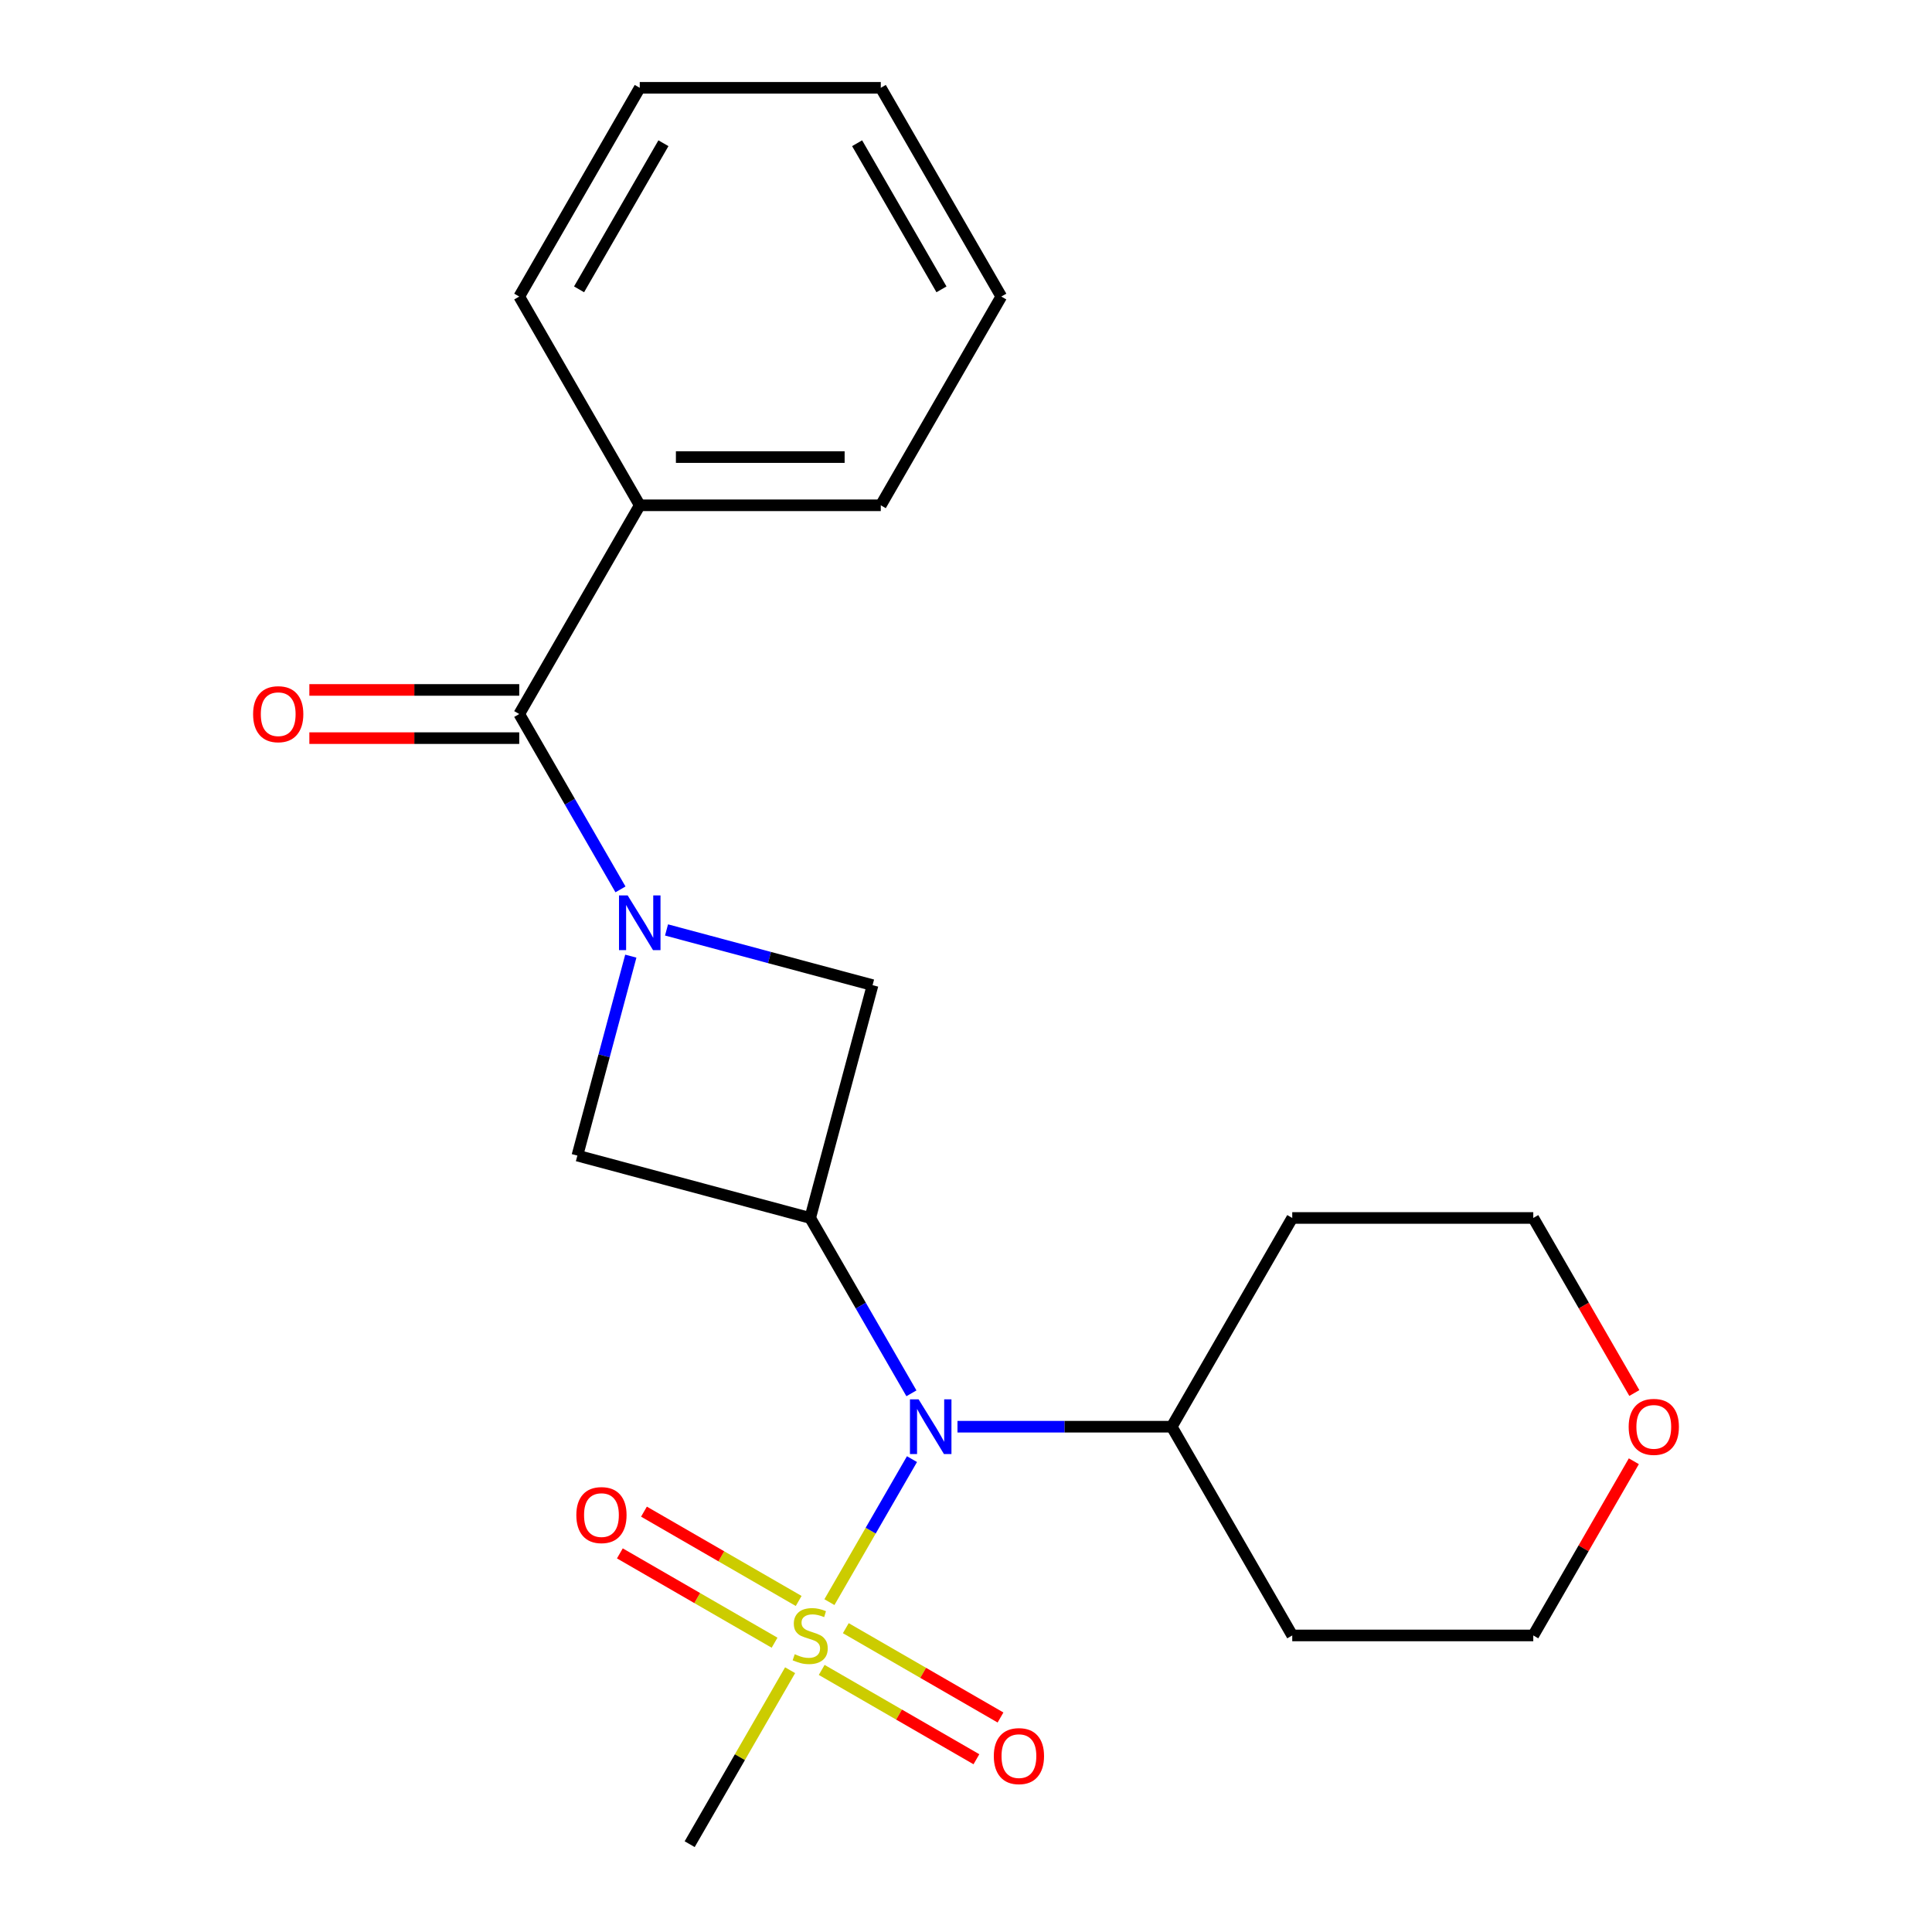 <?xml version='1.0' encoding='iso-8859-1'?>
<svg version='1.1' baseProfile='full'
              xmlns='http://www.w3.org/2000/svg'
                      xmlns:rdkit='http://www.rdkit.org/xml'
                      xmlns:xlink='http://www.w3.org/1999/xlink'
                  xml:space='preserve'
width='1000px' height='1000px' viewBox='0 0 1000 1000'>
<!-- END OF HEADER -->
<rect style='opacity:1.0;fill:#FFFFFF;stroke:none' width='1000' height='1000' x='0' y='0'> </rect>
<path class='bond-2' d='M 429.304,829.264 L 450.673,792.253' style='fill:none;fill-rule:evenodd;stroke:#CCCC00;stroke-width:6px;stroke-linecap:butt;stroke-linejoin:miter;stroke-opacity:1' />
<path class='bond-2' d='M 450.673,792.253 L 472.041,755.242' style='fill:none;fill-rule:evenodd;stroke:#0000FF;stroke-width:6px;stroke-linecap:butt;stroke-linejoin:miter;stroke-opacity:1' />
<path class='bond-6' d='M 425.313,864.35 L 465.351,887.467' style='fill:none;fill-rule:evenodd;stroke:#CCCC00;stroke-width:6px;stroke-linecap:butt;stroke-linejoin:miter;stroke-opacity:1' />
<path class='bond-6' d='M 465.351,887.467 L 505.389,910.583' style='fill:none;fill-rule:evenodd;stroke:#FF0000;stroke-width:6px;stroke-linecap:butt;stroke-linejoin:miter;stroke-opacity:1' />
<path class='bond-6' d='M 437.788,842.742 L 477.827,865.858' style='fill:none;fill-rule:evenodd;stroke:#CCCC00;stroke-width:6px;stroke-linecap:butt;stroke-linejoin:miter;stroke-opacity:1' />
<path class='bond-6' d='M 477.827,865.858 L 517.865,888.974' style='fill:none;fill-rule:evenodd;stroke:#FF0000;stroke-width:6px;stroke-linecap:butt;stroke-linejoin:miter;stroke-opacity:1' />
<path class='bond-7' d='M 413.391,828.656 L 373.352,805.54' style='fill:none;fill-rule:evenodd;stroke:#CCCC00;stroke-width:6px;stroke-linecap:butt;stroke-linejoin:miter;stroke-opacity:1' />
<path class='bond-7' d='M 373.352,805.54 L 333.314,782.424' style='fill:none;fill-rule:evenodd;stroke:#FF0000;stroke-width:6px;stroke-linecap:butt;stroke-linejoin:miter;stroke-opacity:1' />
<path class='bond-7' d='M 400.915,850.264 L 360.877,827.148' style='fill:none;fill-rule:evenodd;stroke:#CCCC00;stroke-width:6px;stroke-linecap:butt;stroke-linejoin:miter;stroke-opacity:1' />
<path class='bond-7' d='M 360.877,827.148 L 320.838,804.032' style='fill:none;fill-rule:evenodd;stroke:#FF0000;stroke-width:6px;stroke-linecap:butt;stroke-linejoin:miter;stroke-opacity:1' />
<path class='bond-12' d='M 408.96,864.502 L 382.967,909.524' style='fill:none;fill-rule:evenodd;stroke:#CCCC00;stroke-width:6px;stroke-linecap:butt;stroke-linejoin:miter;stroke-opacity:1' />
<path class='bond-12' d='M 382.967,909.524 L 356.973,954.545' style='fill:none;fill-rule:evenodd;stroke:#000000;stroke-width:6px;stroke-linecap:butt;stroke-linejoin:miter;stroke-opacity:1' />
<path class='bond-0' d='M 326.506,494.903 L 312.676,546.516' style='fill:none;fill-rule:evenodd;stroke:#0000FF;stroke-width:6px;stroke-linecap:butt;stroke-linejoin:miter;stroke-opacity:1' />
<path class='bond-0' d='M 312.676,546.516 L 298.846,598.129' style='fill:none;fill-rule:evenodd;stroke:#000000;stroke-width:6px;stroke-linecap:butt;stroke-linejoin:miter;stroke-opacity:1' />
<path class='bond-3' d='M 321.159,460.345 L 294.958,414.963' style='fill:none;fill-rule:evenodd;stroke:#0000FF;stroke-width:6px;stroke-linecap:butt;stroke-linejoin:miter;stroke-opacity:1' />
<path class='bond-3' d='M 294.958,414.963 L 268.757,369.581' style='fill:none;fill-rule:evenodd;stroke:#000000;stroke-width:6px;stroke-linecap:butt;stroke-linejoin:miter;stroke-opacity:1' />
<path class='bond-22' d='M 344.994,481.337 L 398.318,495.625' style='fill:none;fill-rule:evenodd;stroke:#0000FF;stroke-width:6px;stroke-linecap:butt;stroke-linejoin:miter;stroke-opacity:1' />
<path class='bond-22' d='M 398.318,495.625 L 451.641,509.913' style='fill:none;fill-rule:evenodd;stroke:#000000;stroke-width:6px;stroke-linecap:butt;stroke-linejoin:miter;stroke-opacity:1' />
<path class='bond-1' d='M 419.352,630.419 L 445.553,675.8' style='fill:none;fill-rule:evenodd;stroke:#000000;stroke-width:6px;stroke-linecap:butt;stroke-linejoin:miter;stroke-opacity:1' />
<path class='bond-1' d='M 445.553,675.8 L 471.754,721.182' style='fill:none;fill-rule:evenodd;stroke:#0000FF;stroke-width:6px;stroke-linecap:butt;stroke-linejoin:miter;stroke-opacity:1' />
<path class='bond-4' d='M 419.352,630.419 L 451.641,509.913' style='fill:none;fill-rule:evenodd;stroke:#000000;stroke-width:6px;stroke-linecap:butt;stroke-linejoin:miter;stroke-opacity:1' />
<path class='bond-5' d='M 419.352,630.419 L 298.846,598.129' style='fill:none;fill-rule:evenodd;stroke:#000000;stroke-width:6px;stroke-linecap:butt;stroke-linejoin:miter;stroke-opacity:1' />
<path class='bond-9' d='M 495.589,738.461 L 551.038,738.461' style='fill:none;fill-rule:evenodd;stroke:#0000FF;stroke-width:6px;stroke-linecap:butt;stroke-linejoin:miter;stroke-opacity:1' />
<path class='bond-9' d='M 551.038,738.461 L 606.486,738.461' style='fill:none;fill-rule:evenodd;stroke:#000000;stroke-width:6px;stroke-linecap:butt;stroke-linejoin:miter;stroke-opacity:1' />
<path class='bond-8' d='M 268.757,357.106 L 214.438,357.106' style='fill:none;fill-rule:evenodd;stroke:#000000;stroke-width:6px;stroke-linecap:butt;stroke-linejoin:miter;stroke-opacity:1' />
<path class='bond-8' d='M 214.438,357.106 L 160.12,357.106' style='fill:none;fill-rule:evenodd;stroke:#FF0000;stroke-width:6px;stroke-linecap:butt;stroke-linejoin:miter;stroke-opacity:1' />
<path class='bond-8' d='M 268.757,382.057 L 214.438,382.057' style='fill:none;fill-rule:evenodd;stroke:#000000;stroke-width:6px;stroke-linecap:butt;stroke-linejoin:miter;stroke-opacity:1' />
<path class='bond-8' d='M 214.438,382.057 L 160.12,382.057' style='fill:none;fill-rule:evenodd;stroke:#FF0000;stroke-width:6px;stroke-linecap:butt;stroke-linejoin:miter;stroke-opacity:1' />
<path class='bond-10' d='M 268.757,369.581 L 331.135,261.539' style='fill:none;fill-rule:evenodd;stroke:#000000;stroke-width:6px;stroke-linecap:butt;stroke-linejoin:miter;stroke-opacity:1' />
<path class='bond-13' d='M 606.486,738.461 L 668.865,630.419' style='fill:none;fill-rule:evenodd;stroke:#000000;stroke-width:6px;stroke-linecap:butt;stroke-linejoin:miter;stroke-opacity:1' />
<path class='bond-14' d='M 606.486,738.461 L 668.865,846.503' style='fill:none;fill-rule:evenodd;stroke:#000000;stroke-width:6px;stroke-linecap:butt;stroke-linejoin:miter;stroke-opacity:1' />
<path class='bond-17' d='M 331.135,261.539 L 455.892,261.539' style='fill:none;fill-rule:evenodd;stroke:#000000;stroke-width:6px;stroke-linecap:butt;stroke-linejoin:miter;stroke-opacity:1' />
<path class='bond-17' d='M 349.849,236.588 L 437.178,236.588' style='fill:none;fill-rule:evenodd;stroke:#000000;stroke-width:6px;stroke-linecap:butt;stroke-linejoin:miter;stroke-opacity:1' />
<path class='bond-18' d='M 331.135,261.539 L 268.757,153.497' style='fill:none;fill-rule:evenodd;stroke:#000000;stroke-width:6px;stroke-linecap:butt;stroke-linejoin:miter;stroke-opacity:1' />
<path class='bond-11' d='M 845.677,756.34 L 819.649,801.421' style='fill:none;fill-rule:evenodd;stroke:#FF0000;stroke-width:6px;stroke-linecap:butt;stroke-linejoin:miter;stroke-opacity:1' />
<path class='bond-11' d='M 819.649,801.421 L 793.621,846.503' style='fill:none;fill-rule:evenodd;stroke:#000000;stroke-width:6px;stroke-linecap:butt;stroke-linejoin:miter;stroke-opacity:1' />
<path class='bond-23' d='M 845.931,721.022 L 819.776,675.72' style='fill:none;fill-rule:evenodd;stroke:#FF0000;stroke-width:6px;stroke-linecap:butt;stroke-linejoin:miter;stroke-opacity:1' />
<path class='bond-23' d='M 819.776,675.72 L 793.621,630.419' style='fill:none;fill-rule:evenodd;stroke:#000000;stroke-width:6px;stroke-linecap:butt;stroke-linejoin:miter;stroke-opacity:1' />
<path class='bond-16' d='M 668.865,630.419 L 793.621,630.419' style='fill:none;fill-rule:evenodd;stroke:#000000;stroke-width:6px;stroke-linecap:butt;stroke-linejoin:miter;stroke-opacity:1' />
<path class='bond-15' d='M 668.865,846.503 L 793.621,846.503' style='fill:none;fill-rule:evenodd;stroke:#000000;stroke-width:6px;stroke-linecap:butt;stroke-linejoin:miter;stroke-opacity:1' />
<path class='bond-20' d='M 455.892,261.539 L 518.27,153.497' style='fill:none;fill-rule:evenodd;stroke:#000000;stroke-width:6px;stroke-linecap:butt;stroke-linejoin:miter;stroke-opacity:1' />
<path class='bond-19' d='M 268.757,153.497 L 331.135,45.455' style='fill:none;fill-rule:evenodd;stroke:#000000;stroke-width:6px;stroke-linecap:butt;stroke-linejoin:miter;stroke-opacity:1' />
<path class='bond-19' d='M 299.722,149.766 L 343.387,74.136' style='fill:none;fill-rule:evenodd;stroke:#000000;stroke-width:6px;stroke-linecap:butt;stroke-linejoin:miter;stroke-opacity:1' />
<path class='bond-21' d='M 331.135,45.455 L 455.892,45.455' style='fill:none;fill-rule:evenodd;stroke:#000000;stroke-width:6px;stroke-linecap:butt;stroke-linejoin:miter;stroke-opacity:1' />
<path class='bond-24' d='M 518.27,153.497 L 455.892,45.455' style='fill:none;fill-rule:evenodd;stroke:#000000;stroke-width:6px;stroke-linecap:butt;stroke-linejoin:miter;stroke-opacity:1' />
<path class='bond-24' d='M 487.305,149.766 L 443.64,74.136' style='fill:none;fill-rule:evenodd;stroke:#000000;stroke-width:6px;stroke-linecap:butt;stroke-linejoin:miter;stroke-opacity:1' />
<path  class='atom-0' d='M 411.352 856.223
Q 411.672 856.343, 412.992 856.903
Q 414.312 857.463, 415.752 857.823
Q 417.232 858.143, 418.672 858.143
Q 421.352 858.143, 422.912 856.863
Q 424.472 855.543, 424.472 853.263
Q 424.472 851.703, 423.672 850.743
Q 422.912 849.783, 421.712 849.263
Q 420.512 848.743, 418.512 848.143
Q 415.992 847.383, 414.472 846.663
Q 412.992 845.943, 411.912 844.423
Q 410.872 842.903, 410.872 840.343
Q 410.872 836.783, 413.272 834.583
Q 415.712 832.383, 420.512 832.383
Q 423.792 832.383, 427.512 833.943
L 426.592 837.023
Q 423.192 835.623, 420.632 835.623
Q 417.872 835.623, 416.352 836.783
Q 414.832 837.903, 414.872 839.863
Q 414.872 841.383, 415.632 842.303
Q 416.432 843.223, 417.552 843.743
Q 418.712 844.263, 420.632 844.863
Q 423.192 845.663, 424.712 846.463
Q 426.232 847.263, 427.312 848.903
Q 428.432 850.503, 428.432 853.263
Q 428.432 857.183, 425.792 859.303
Q 423.192 861.383, 418.832 861.383
Q 416.312 861.383, 414.392 860.823
Q 412.512 860.303, 410.272 859.383
L 411.352 856.223
' fill='#CCCC00'/>
<path  class='atom-1' d='M 324.875 463.464
L 334.155 478.464
Q 335.075 479.944, 336.555 482.624
Q 338.035 485.304, 338.115 485.464
L 338.115 463.464
L 341.875 463.464
L 341.875 491.784
L 337.995 491.784
L 328.035 475.384
Q 326.875 473.464, 325.635 471.264
Q 324.435 469.064, 324.075 468.384
L 324.075 491.784
L 320.395 491.784
L 320.395 463.464
L 324.875 463.464
' fill='#0000FF'/>
<path  class='atom-3' d='M 475.47 724.301
L 484.75 739.301
Q 485.67 740.781, 487.15 743.461
Q 488.63 746.141, 488.71 746.301
L 488.71 724.301
L 492.47 724.301
L 492.47 752.621
L 488.59 752.621
L 478.63 736.221
Q 477.47 734.301, 476.23 732.101
Q 475.03 729.901, 474.67 729.221
L 474.67 752.621
L 470.99 752.621
L 470.99 724.301
L 475.47 724.301
' fill='#0000FF'/>
<path  class='atom-7' d='M 514.394 908.961
Q 514.394 902.161, 517.754 898.361
Q 521.114 894.561, 527.394 894.561
Q 533.674 894.561, 537.034 898.361
Q 540.394 902.161, 540.394 908.961
Q 540.394 915.841, 536.994 919.761
Q 533.594 923.641, 527.394 923.641
Q 521.154 923.641, 517.754 919.761
Q 514.394 915.881, 514.394 908.961
M 527.394 920.441
Q 531.714 920.441, 534.034 917.561
Q 536.394 914.641, 536.394 908.961
Q 536.394 903.401, 534.034 900.601
Q 531.714 897.761, 527.394 897.761
Q 523.074 897.761, 520.714 900.561
Q 518.394 903.361, 518.394 908.961
Q 518.394 914.681, 520.714 917.561
Q 523.074 920.441, 527.394 920.441
' fill='#FF0000'/>
<path  class='atom-8' d='M 298.309 784.205
Q 298.309 777.405, 301.669 773.605
Q 305.029 769.805, 311.309 769.805
Q 317.589 769.805, 320.949 773.605
Q 324.309 777.405, 324.309 784.205
Q 324.309 791.085, 320.909 795.005
Q 317.509 798.885, 311.309 798.885
Q 305.069 798.885, 301.669 795.005
Q 298.309 791.125, 298.309 784.205
M 311.309 795.685
Q 315.629 795.685, 317.949 792.805
Q 320.309 789.885, 320.309 784.205
Q 320.309 778.645, 317.949 775.845
Q 315.629 773.005, 311.309 773.005
Q 306.989 773.005, 304.629 775.805
Q 302.309 778.605, 302.309 784.205
Q 302.309 789.925, 304.629 792.805
Q 306.989 795.685, 311.309 795.685
' fill='#FF0000'/>
<path  class='atom-9' d='M 131.001 369.661
Q 131.001 362.861, 134.361 359.061
Q 137.721 355.261, 144.001 355.261
Q 150.281 355.261, 153.641 359.061
Q 157.001 362.861, 157.001 369.661
Q 157.001 376.541, 153.601 380.461
Q 150.201 384.341, 144.001 384.341
Q 137.761 384.341, 134.361 380.461
Q 131.001 376.581, 131.001 369.661
M 144.001 381.141
Q 148.321 381.141, 150.641 378.261
Q 153.001 375.341, 153.001 369.661
Q 153.001 364.101, 150.641 361.301
Q 148.321 358.461, 144.001 358.461
Q 139.681 358.461, 137.321 361.261
Q 135.001 364.061, 135.001 369.661
Q 135.001 375.381, 137.321 378.261
Q 139.681 381.141, 144.001 381.141
' fill='#FF0000'/>
<path  class='atom-12' d='M 842.999 738.541
Q 842.999 731.741, 846.359 727.941
Q 849.719 724.141, 855.999 724.141
Q 862.279 724.141, 865.639 727.941
Q 868.999 731.741, 868.999 738.541
Q 868.999 745.421, 865.599 749.341
Q 862.199 753.221, 855.999 753.221
Q 849.759 753.221, 846.359 749.341
Q 842.999 745.461, 842.999 738.541
M 855.999 750.021
Q 860.319 750.021, 862.639 747.141
Q 864.999 744.221, 864.999 738.541
Q 864.999 732.981, 862.639 730.181
Q 860.319 727.341, 855.999 727.341
Q 851.679 727.341, 849.319 730.141
Q 846.999 732.941, 846.999 738.541
Q 846.999 744.261, 849.319 747.141
Q 851.679 750.021, 855.999 750.021
' fill='#FF0000'/>
</svg>
